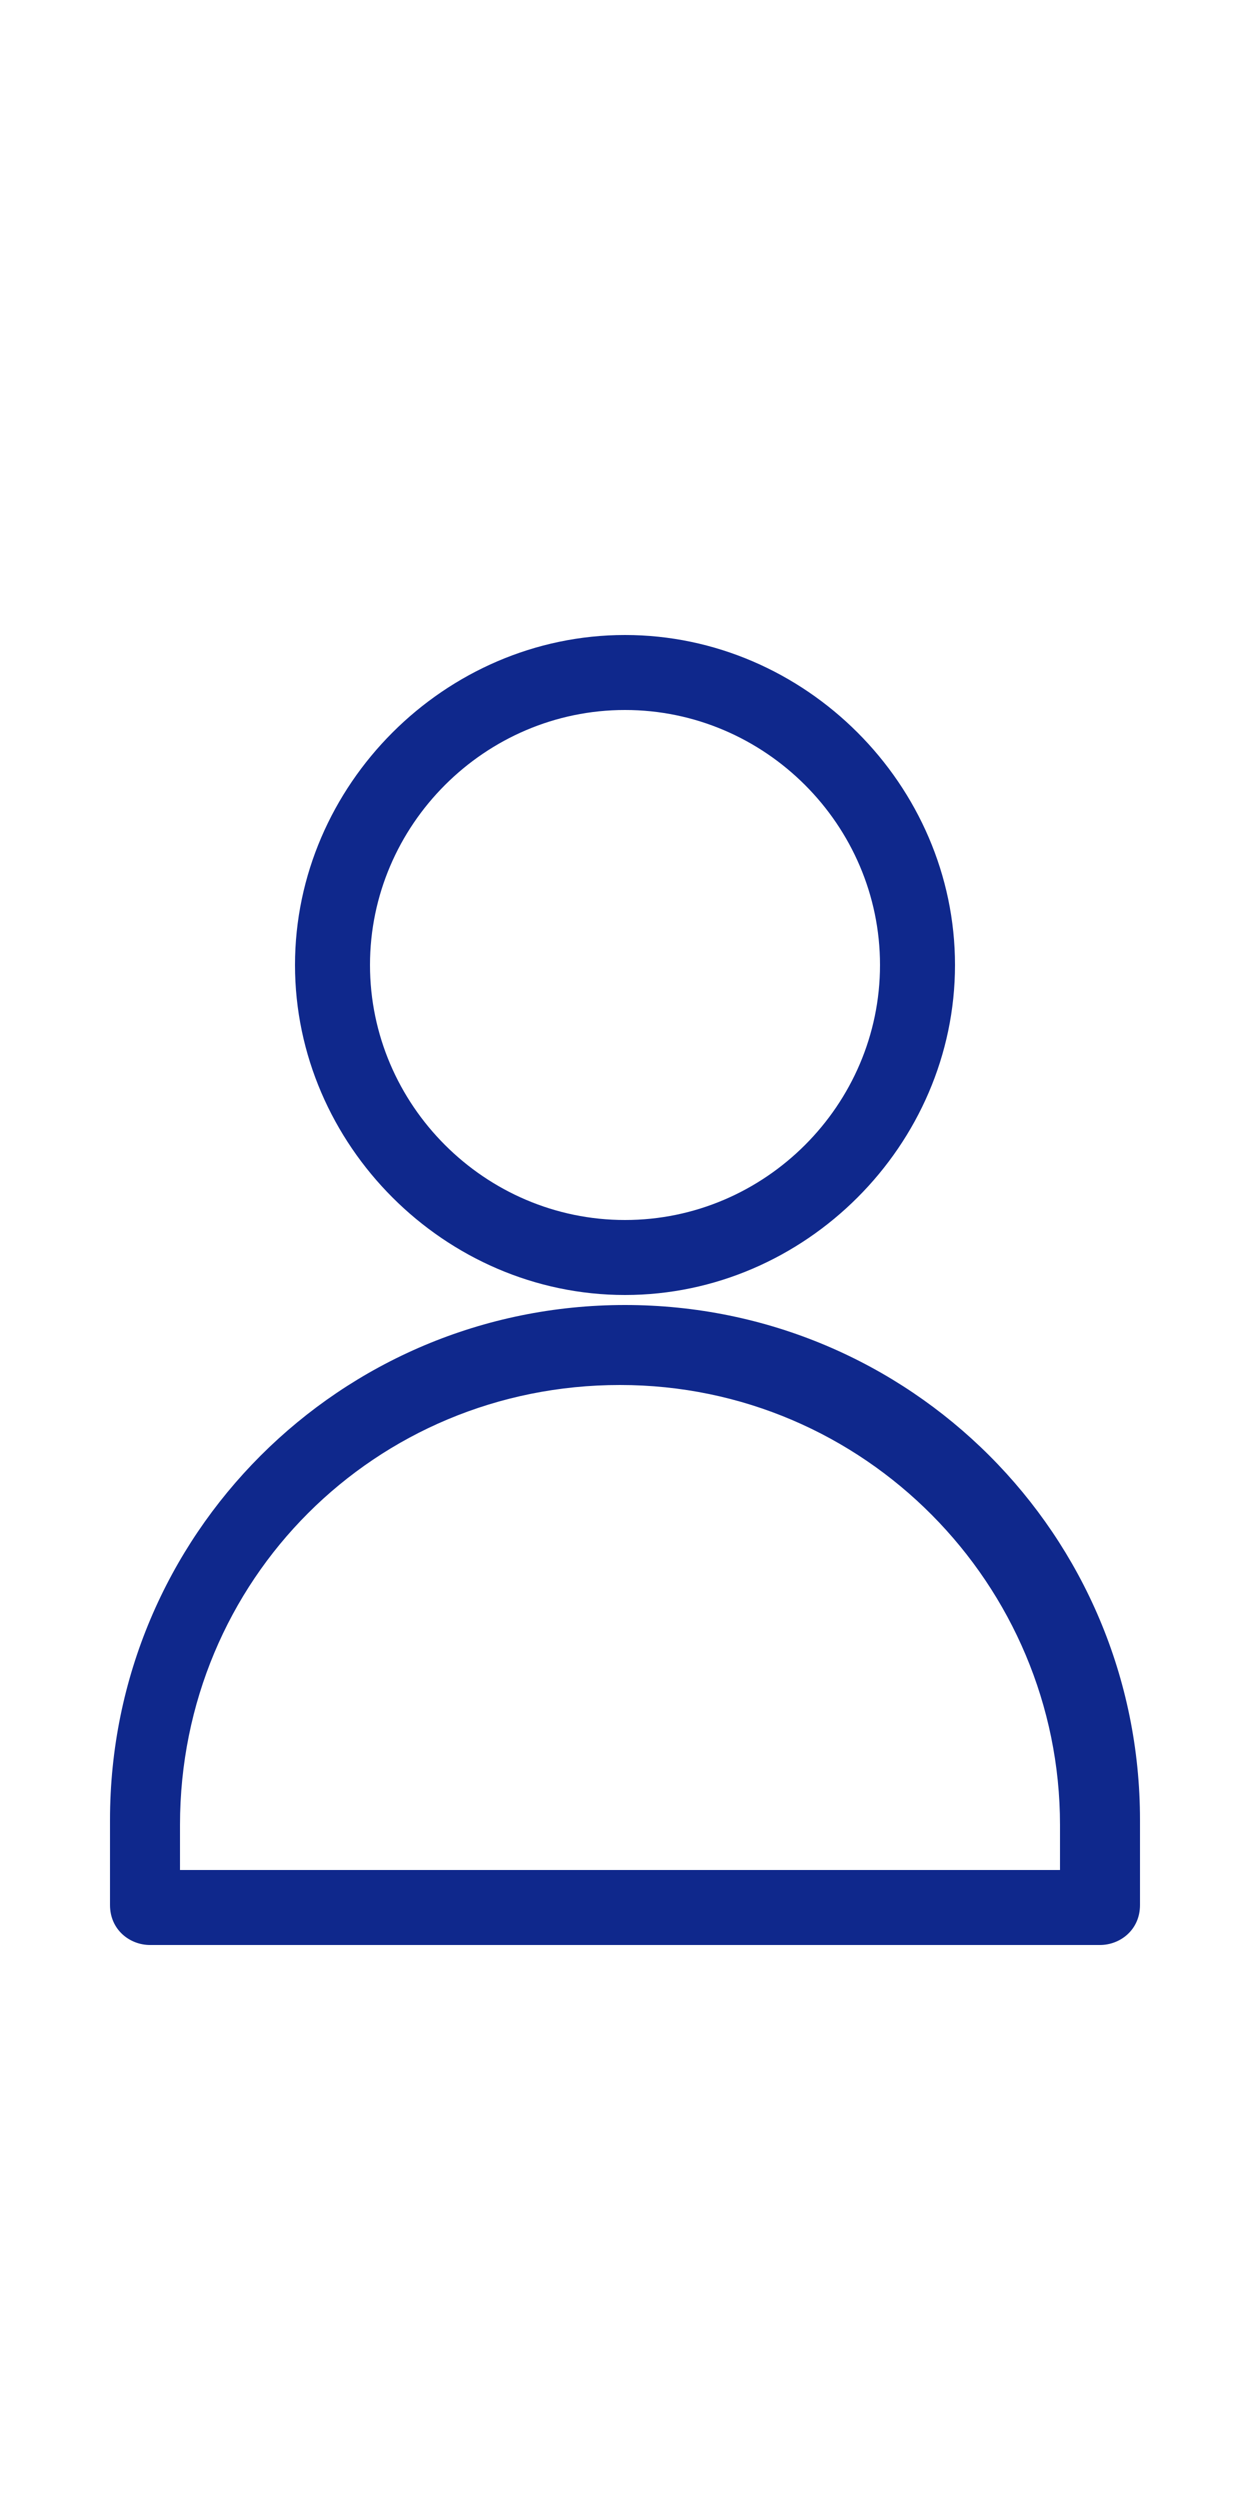 <?xml version="1.0" encoding="utf-8"?>
<!-- Generator: Adobe Illustrator 26.0.3, SVG Export Plug-In . SVG Version: 6.00 Build 0)  -->
<svg version="1.1" id="レイヤー_1" xmlns="http://www.w3.org/2000/svg" xmlns:xlink="http://www.w3.org/1999/xlink" x="0px"
	 y="0px" width="25px" height="50px" viewBox="0 0 25 50" style="enable-background:new 0 0 25 50;" xml:space="preserve">
<style type="text/css">
	.st0{fill:#0F288C;}
</style>
<g>
	<g>
		<path class="st0" d="M22,38.9H3c-0.4,0-0.8-0.3-0.8-0.8v-1.7c0-5.7,4.6-10.3,10.3-10.3s10.3,4.6,10.3,10.3v1.7
			C22.8,38.6,22.4,38.9,22,38.9z M3.7,37.4h17.5v-0.9c0-4.8-3.9-8.8-8.8-8.8s-8.8,3.9-8.8,8.8V37.4z"/>
	</g>
	<g>
		<path class="st0" d="M12.5,25.9c-3.6,0-6.6-3-6.6-6.6s3-6.6,6.6-6.6s6.6,3,6.6,6.6S16.1,25.9,12.5,25.9z M12.5,14.2
			c-2.8,0-5.1,2.3-5.1,5.1c0,2.8,2.3,5.1,5.1,5.1s5.1-2.3,5.1-5.1C17.6,16.5,15.3,14.2,12.5,14.2z"/>
	</g>
</g>
</svg>
